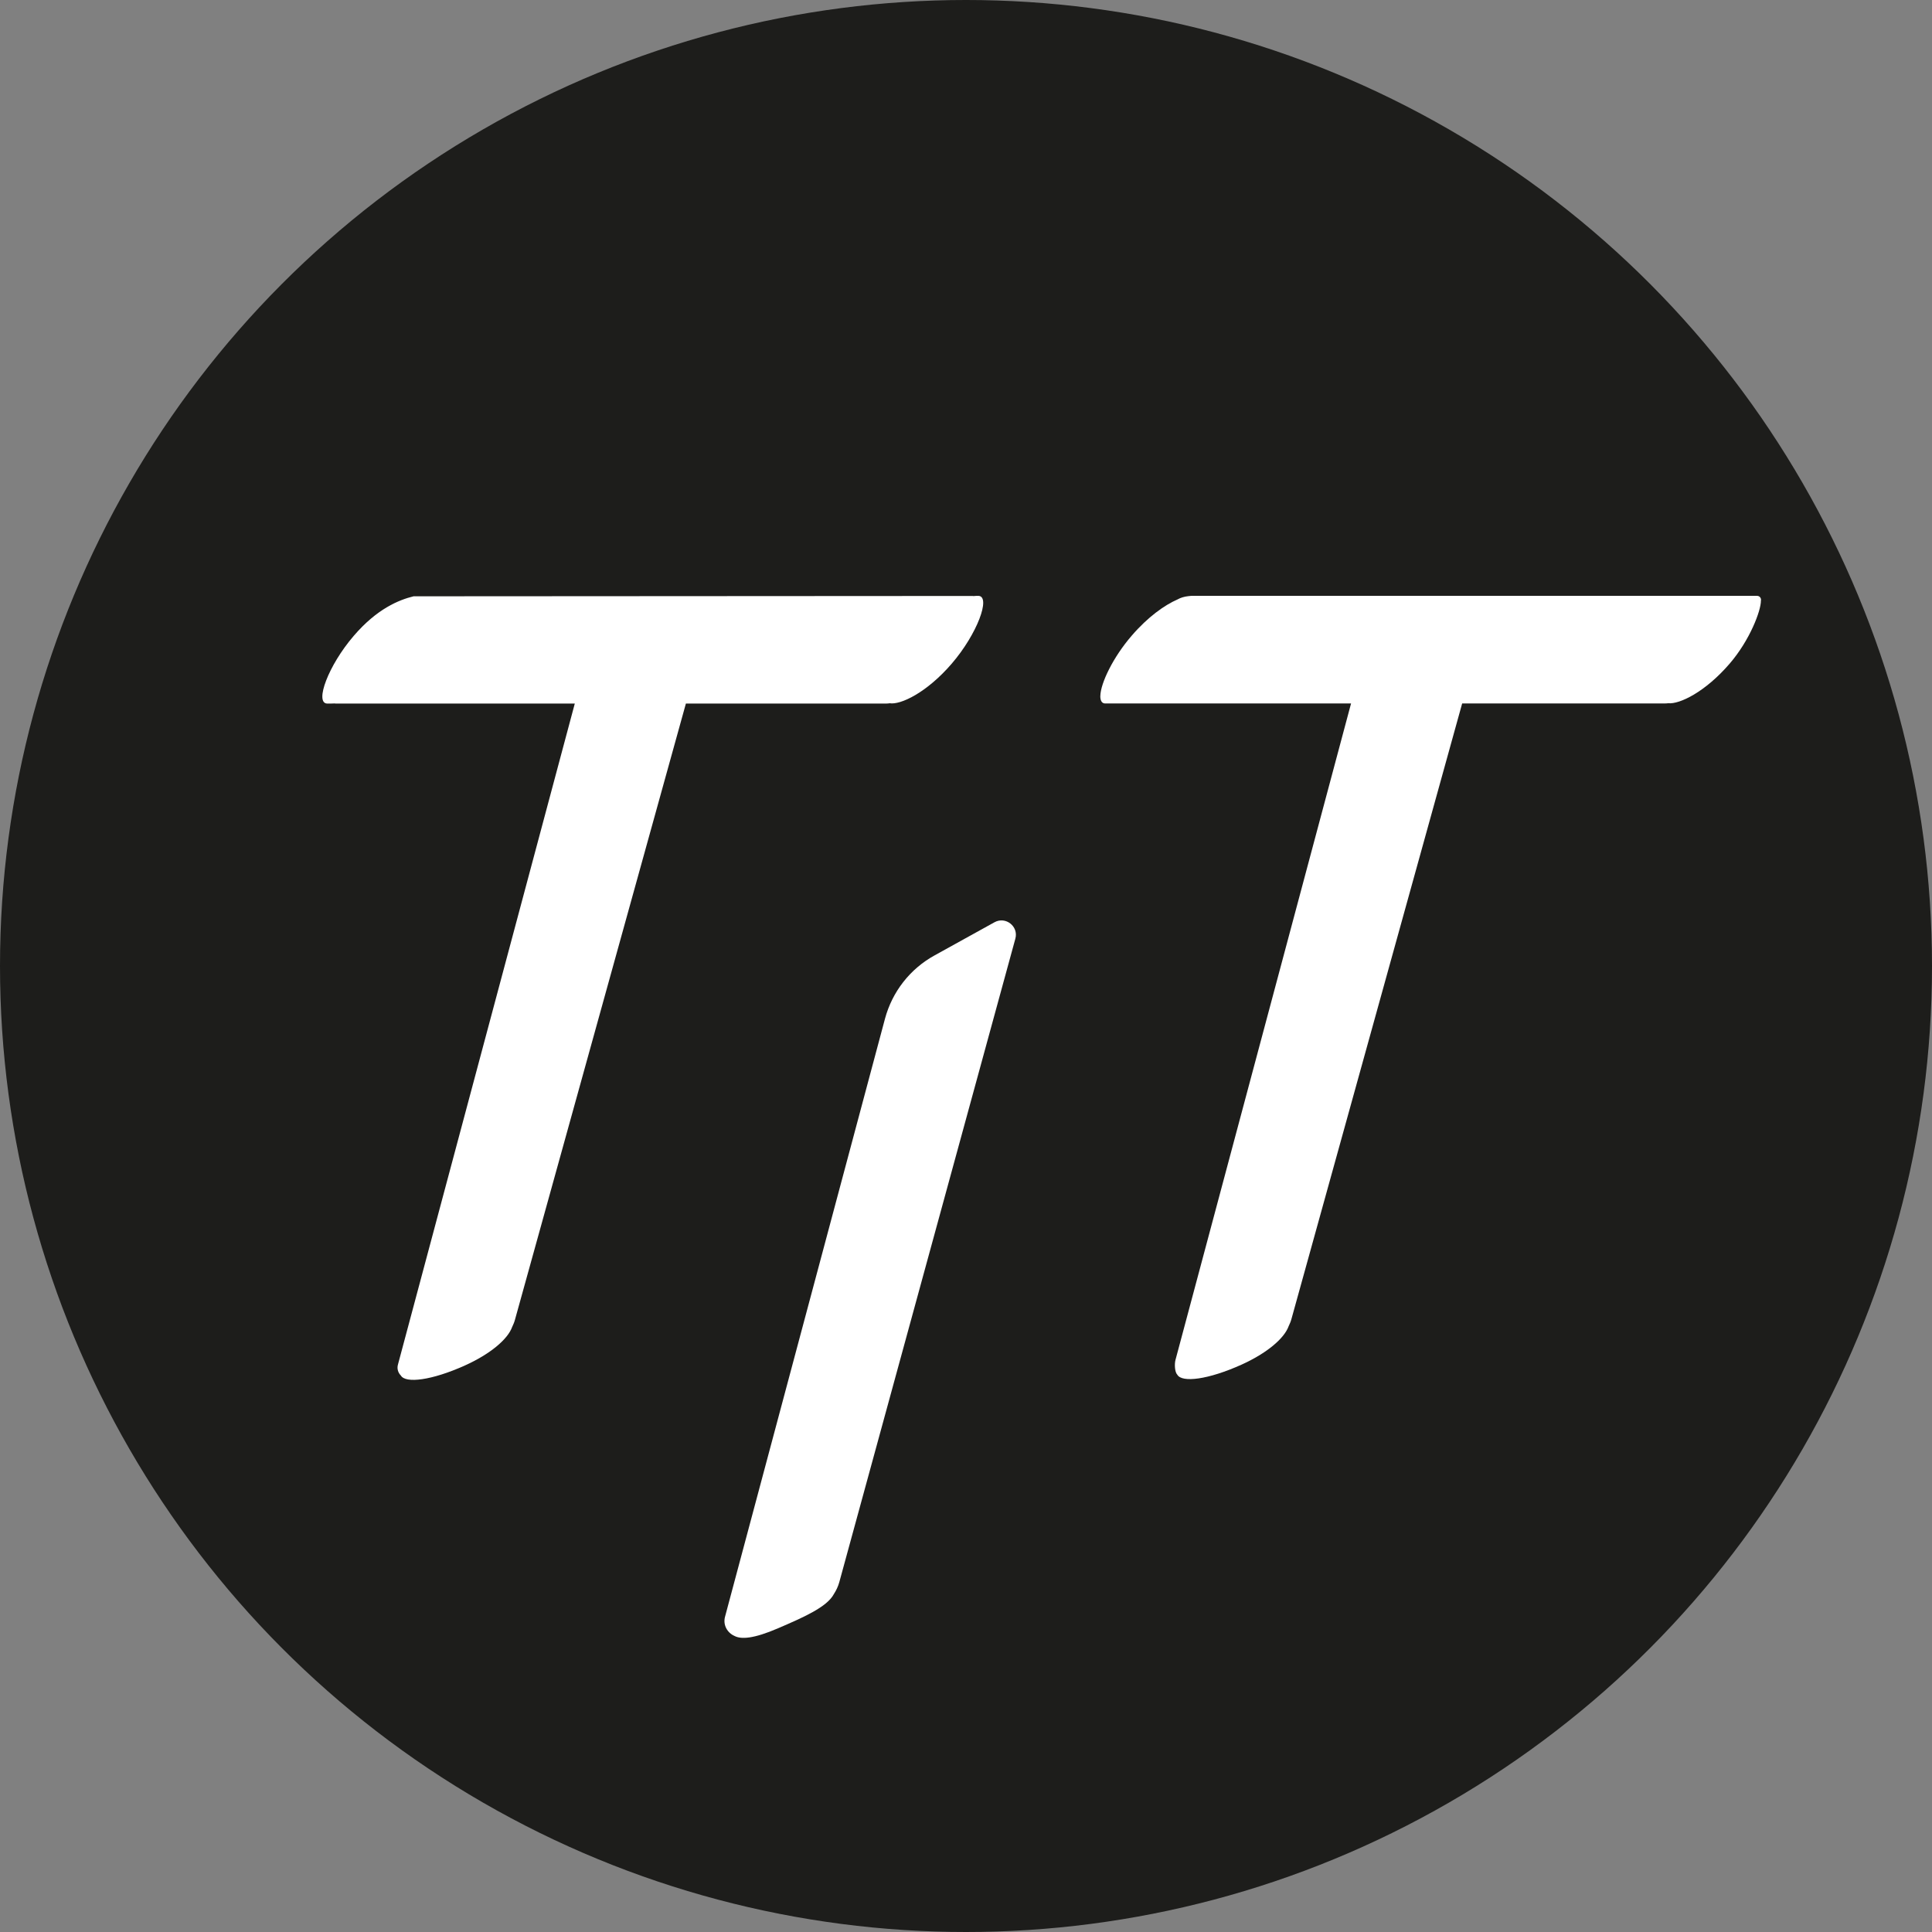 <?xml version="1.0" encoding="UTF-8"?> <svg xmlns="http://www.w3.org/2000/svg" id="Layer_2" data-name="Layer 2" viewBox="0 0 176.16 176.16"><rect x="0" y="0" width="176.16" height="176.16" fill="#808080" stroke="none"/><defs><style> .cls-1 { fill: #1d1d1b; } .cls-2 { fill: #fff; } </style></defs><g id="Layer_1-2" data-name="Layer 1"><g><circle class="cls-1" cx="88.08" cy="88.08" r="88.08"></circle><g><path class="cls-2" d="M90.68,84.09l-5.46,3.02c-2.24,1.23-3.87,3.32-4.53,5.79l-14.58,54.51c-.21.77.22,1.47.85,1.75.61.33,1.75.27,4-.7,2.27-.98,4.44-1.92,5.07-3.11.22-.34.39-.7.5-1.1l16.05-58.66c.31-1.12-.88-2.06-1.9-1.5Z"></path><path class="cls-2" d="M81.1,64.12c1,.18,3.41-.97,5.68-3.61,2.34-2.72,3.57-6.1,2.45-6.18-.14,0-.3,0-.46.02-.03,0-.06-.01-.09-.01l-50.97.03c-.07,0,.07,0,0,0-1.34.33-3.33,1.13-5.45,3.6-2.34,2.72-3.57,6.1-2.45,6.18.17.01.41,0,.69-.01.03,0,.06.01.1.01h21.81l-16.13,60.29c-.1.38.03.74.27.98.43.74,2.81.45,5.85-.92,2.28-1.03,3.89-2.37,4.3-3.51.1-.21.19-.42.25-.64l15.59-56.2h18.15c.13,0,.27,0,.4-.02Z"></path><path class="cls-2" d="M160.21,54.33h-.04s0,0-.02,0c-.1,0-.2,0-.31,0h-51.23c-.06,0-.13.01-.19.02-.03,0-.06,0-.09.01-.34.04-.67.13-.97.3-1.17.51-2.7,1.59-4.17,3.3-1.72,1.99-2.83,4.34-2.86,5.48-.01.08,0,.16.01.24.04.27.17.45.4.46.08,0,.17,0,.26,0h22.19l-16.01,59.86c-.1.38-.07,1.11.17,1.35.43.74,2.81.45,5.85-.92,2.28-1.03,3.89-2.37,4.3-3.51.1-.21.19-.42.25-.64l15.57-56.14h18.45c.11,0,.22,0,.33-.02,1.04.11,3.39-1.03,5.61-3.61,1.86-2.16,2.86-4.85,2.85-5.74.05-.21-.1-.44-.35-.44Z"></path></g></g></g></svg> 